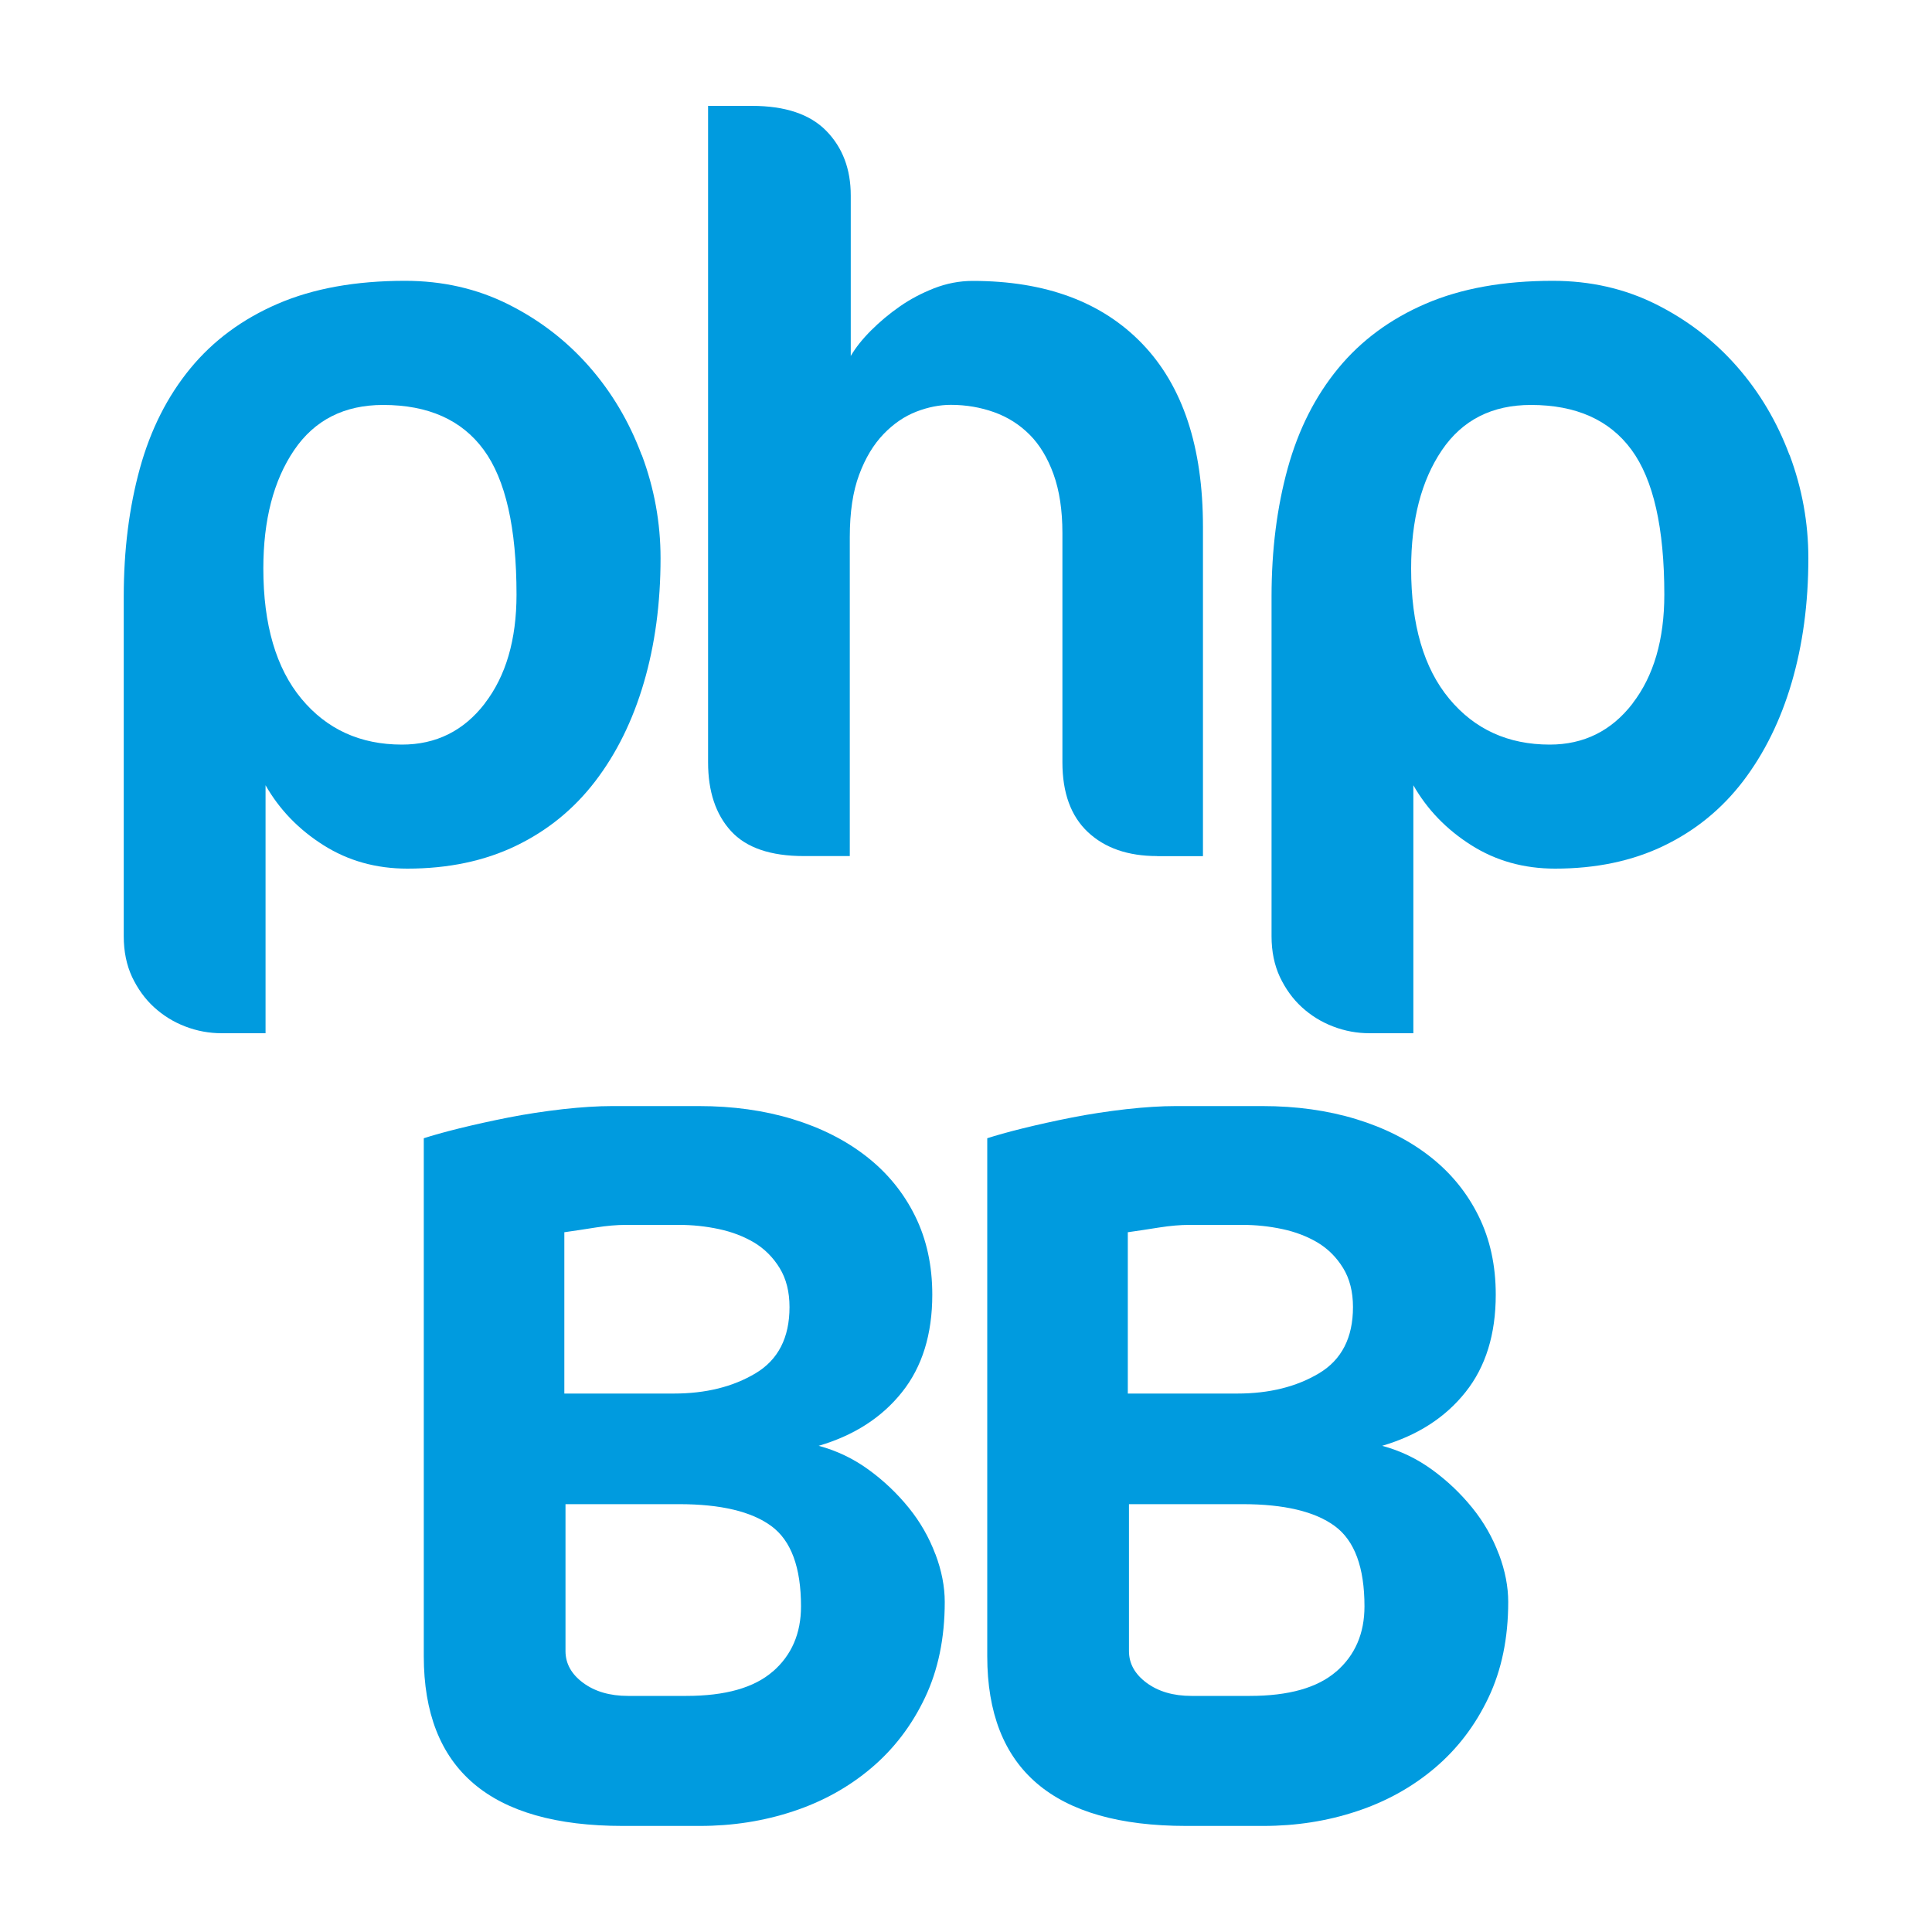 <svg xmlns="http://www.w3.org/2000/svg" id="Layer_1" data-name="Layer 1" viewBox="0 0 200 200"><defs><style>      .cls-1 {        fill: #009bdf;        fill-rule: evenodd;      }    </style></defs><g><path class="cls-1" d="M66.42,47.09c-1.29-3.45-3.11-6.51-5.45-9.17-2.34-2.66-5.12-4.8-8.36-6.42-3.24-1.62-6.8-2.43-10.68-2.43-5.11,0-9.49,.79-13.16,2.37s-6.69,3.81-9.06,6.69-4.12,6.33-5.23,10.36-1.67,8.45-1.67,13.27v35.16c0,1.58,.29,2.98,.86,4.21,.58,1.22,1.33,2.27,2.27,3.13s2.01,1.53,3.24,2c1.22,.47,2.48,.7,3.78,.7h4.53v-25.67c1.44,2.52,3.43,4.58,5.99,6.2s5.45,2.43,8.68,2.43c4.24,0,8-.79,11.27-2.37s6-3.81,8.2-6.69,3.87-6.27,5.02-10.19c1.15-3.92,1.73-8.22,1.73-12.89,0-3.67-.65-7.23-1.94-10.68Zm-16.23,25.73c-2.19,2.84-5.05,4.26-8.58,4.26-4.31,0-7.78-1.58-10.41-4.75-2.62-3.16-3.94-7.66-3.94-13.48,0-5.03,1.06-9.11,3.18-12.24,2.12-3.13,5.2-4.69,9.22-4.69,4.67,0,8.14,1.55,10.41,4.64,2.27,3.09,3.4,8.09,3.4,14.99,0,4.67-1.1,8.43-3.29,11.27Z"></path><path class="cls-1" d="M119.79,88.62c-3.02,0-5.41-.83-7.17-2.48-1.76-1.65-2.64-4.06-2.64-7.23v-23.73c0-2.37-.31-4.4-.92-6.09-.61-1.69-1.44-3.06-2.48-4.1s-2.27-1.82-3.67-2.32c-1.4-.5-2.89-.76-4.48-.76-1.15,0-2.34,.23-3.56,.7-1.22,.47-2.36,1.24-3.4,2.32-1.04,1.08-1.89,2.48-2.53,4.21-.65,1.73-.97,3.88-.97,6.47v33.01h-4.75c-3.45,0-5.97-.86-7.55-2.59-1.58-1.73-2.37-4.1-2.37-7.12V10.96h4.53c3.45,0,6.02,.86,7.71,2.59,1.69,1.73,2.53,3.96,2.53,6.69v16.61c.5-.86,1.2-1.74,2.1-2.64,.9-.9,1.89-1.73,2.97-2.48,1.08-.76,2.27-1.38,3.56-1.89,1.29-.5,2.62-.76,3.99-.76,7.55,0,13.41,2.18,17.58,6.53,4.17,4.35,6.26,10.66,6.26,18.93v34.09h-4.75Z"></path><path class="cls-1" d="M185.24,47.09c-1.29-3.45-3.11-6.51-5.45-9.17-2.34-2.66-5.12-4.8-8.36-6.42-3.24-1.62-6.8-2.43-10.68-2.43-5.11,0-9.49,.79-13.16,2.37s-6.69,3.81-9.06,6.69-4.12,6.33-5.23,10.36c-1.11,4.03-1.67,8.45-1.67,13.27v35.16c0,1.58,.29,2.98,.86,4.21,.58,1.22,1.33,2.27,2.27,3.13s2.01,1.53,3.24,2c1.22,.47,2.48,.7,3.78,.7h4.53v-25.67c1.44,2.52,3.43,4.58,5.99,6.2,2.55,1.62,5.45,2.43,8.68,2.43,4.24,0,8-.79,11.27-2.37,3.27-1.58,6-3.81,8.2-6.69,2.19-2.88,3.87-6.27,5.02-10.19,1.15-3.92,1.73-8.22,1.73-12.89,0-3.67-.65-7.23-1.94-10.68Zm-16.23,25.73c-2.19,2.84-5.05,4.26-8.58,4.26-4.31,0-7.78-1.58-10.41-4.75s-3.94-7.66-3.94-13.48c0-5.03,1.06-9.11,3.18-12.24s5.2-4.69,9.22-4.69c4.67,0,8.14,1.55,10.41,4.64,2.27,3.09,3.4,8.09,3.4,14.99,0,4.67-1.1,8.43-3.29,11.27Z"></path></g><g><path class="cls-1" d="M96.83,160.89c-.65-1.73-1.56-3.33-2.75-4.8s-2.57-2.79-4.15-3.94-3.31-1.98-5.18-2.48c3.67-1.08,6.54-2.93,8.63-5.56,2.09-2.62,3.13-5.99,3.13-10.09,0-3.02-.59-5.73-1.78-8.14s-2.86-4.46-5.02-6.15c-2.16-1.69-4.71-2.98-7.66-3.88-2.95-.9-6.18-1.35-9.71-1.35h-8.95c-1.51,0-3.22,.11-5.12,.32-1.91,.22-3.78,.5-5.61,.86s-3.54,.74-5.12,1.13-2.8,.74-3.67,1.02v53.61c0,11.72,6.87,17.58,20.6,17.58h7.98c3.38,0,6.6-.5,9.65-1.51,3.06-1.01,5.75-2.5,8.09-4.48s4.19-4.4,5.56-7.28c1.37-2.88,2.05-6.18,2.05-9.92,0-1.58-.32-3.24-.97-4.96Zm-38.4-33.33c1.01-.14,2.09-.31,3.24-.49,1.15-.18,2.19-.27,3.13-.27h5.5c1.37,0,2.73,.14,4.1,.43,1.37,.29,2.59,.76,3.67,1.4,1.08,.65,1.96,1.53,2.64,2.64,.68,1.11,1.02,2.46,1.02,4.04,0,3.16-1.17,5.45-3.51,6.85s-5.16,2.1-8.47,2.1h-11.33v-16.72Zm21.57,45.47c-1.94,1.69-4.93,2.53-8.95,2.53h-6.04c-1.87,0-3.42-.45-4.64-1.35s-1.83-2-1.83-3.29v-15.21h11.76c4.31,0,7.5,.76,9.55,2.27,2.05,1.51,3.07,4.28,3.07,8.31,0,2.8-.97,5.05-2.91,6.74Z"></path><path class="cls-1" d="M155.16,160.89c-.65-1.73-1.56-3.33-2.75-4.8s-2.57-2.79-4.15-3.94-3.31-1.98-5.18-2.48c3.67-1.08,6.54-2.93,8.63-5.56,2.09-2.62,3.13-5.99,3.13-10.09,0-3.02-.59-5.73-1.78-8.14s-2.86-4.46-5.02-6.15c-2.16-1.69-4.71-2.98-7.66-3.88s-6.18-1.35-9.71-1.35h-8.95c-1.51,0-3.22,.11-5.12,.32-1.91,.22-3.78,.5-5.61,.86-1.83,.36-3.54,.74-5.12,1.13s-2.8,.74-3.67,1.02v53.61c0,11.72,6.87,17.58,20.6,17.58h7.98c3.38,0,6.6-.5,9.65-1.51,3.06-1.01,5.75-2.5,8.09-4.48s4.19-4.4,5.56-7.28c1.37-2.88,2.05-6.18,2.05-9.92,0-1.58-.32-3.24-.97-4.96Zm-38.4-33.33c1.01-.14,2.09-.31,3.24-.49,1.15-.18,2.19-.27,3.13-.27h5.5c1.37,0,2.73,.14,4.1,.43s2.59,.76,3.67,1.4c1.08,.65,1.96,1.53,2.64,2.64,.68,1.11,1.02,2.46,1.02,4.04,0,3.16-1.17,5.45-3.51,6.85s-5.16,2.1-8.47,2.1h-11.33v-16.72Zm21.57,45.47c-1.94,1.69-4.93,2.53-8.95,2.53h-6.04c-1.87,0-3.42-.45-4.64-1.35s-1.83-2-1.83-3.29v-15.21h11.76c4.31,0,7.5,.76,9.55,2.27,2.05,1.51,3.07,4.28,3.07,8.31,0,2.8-.97,5.05-2.91,6.74Z"></path></g></svg>